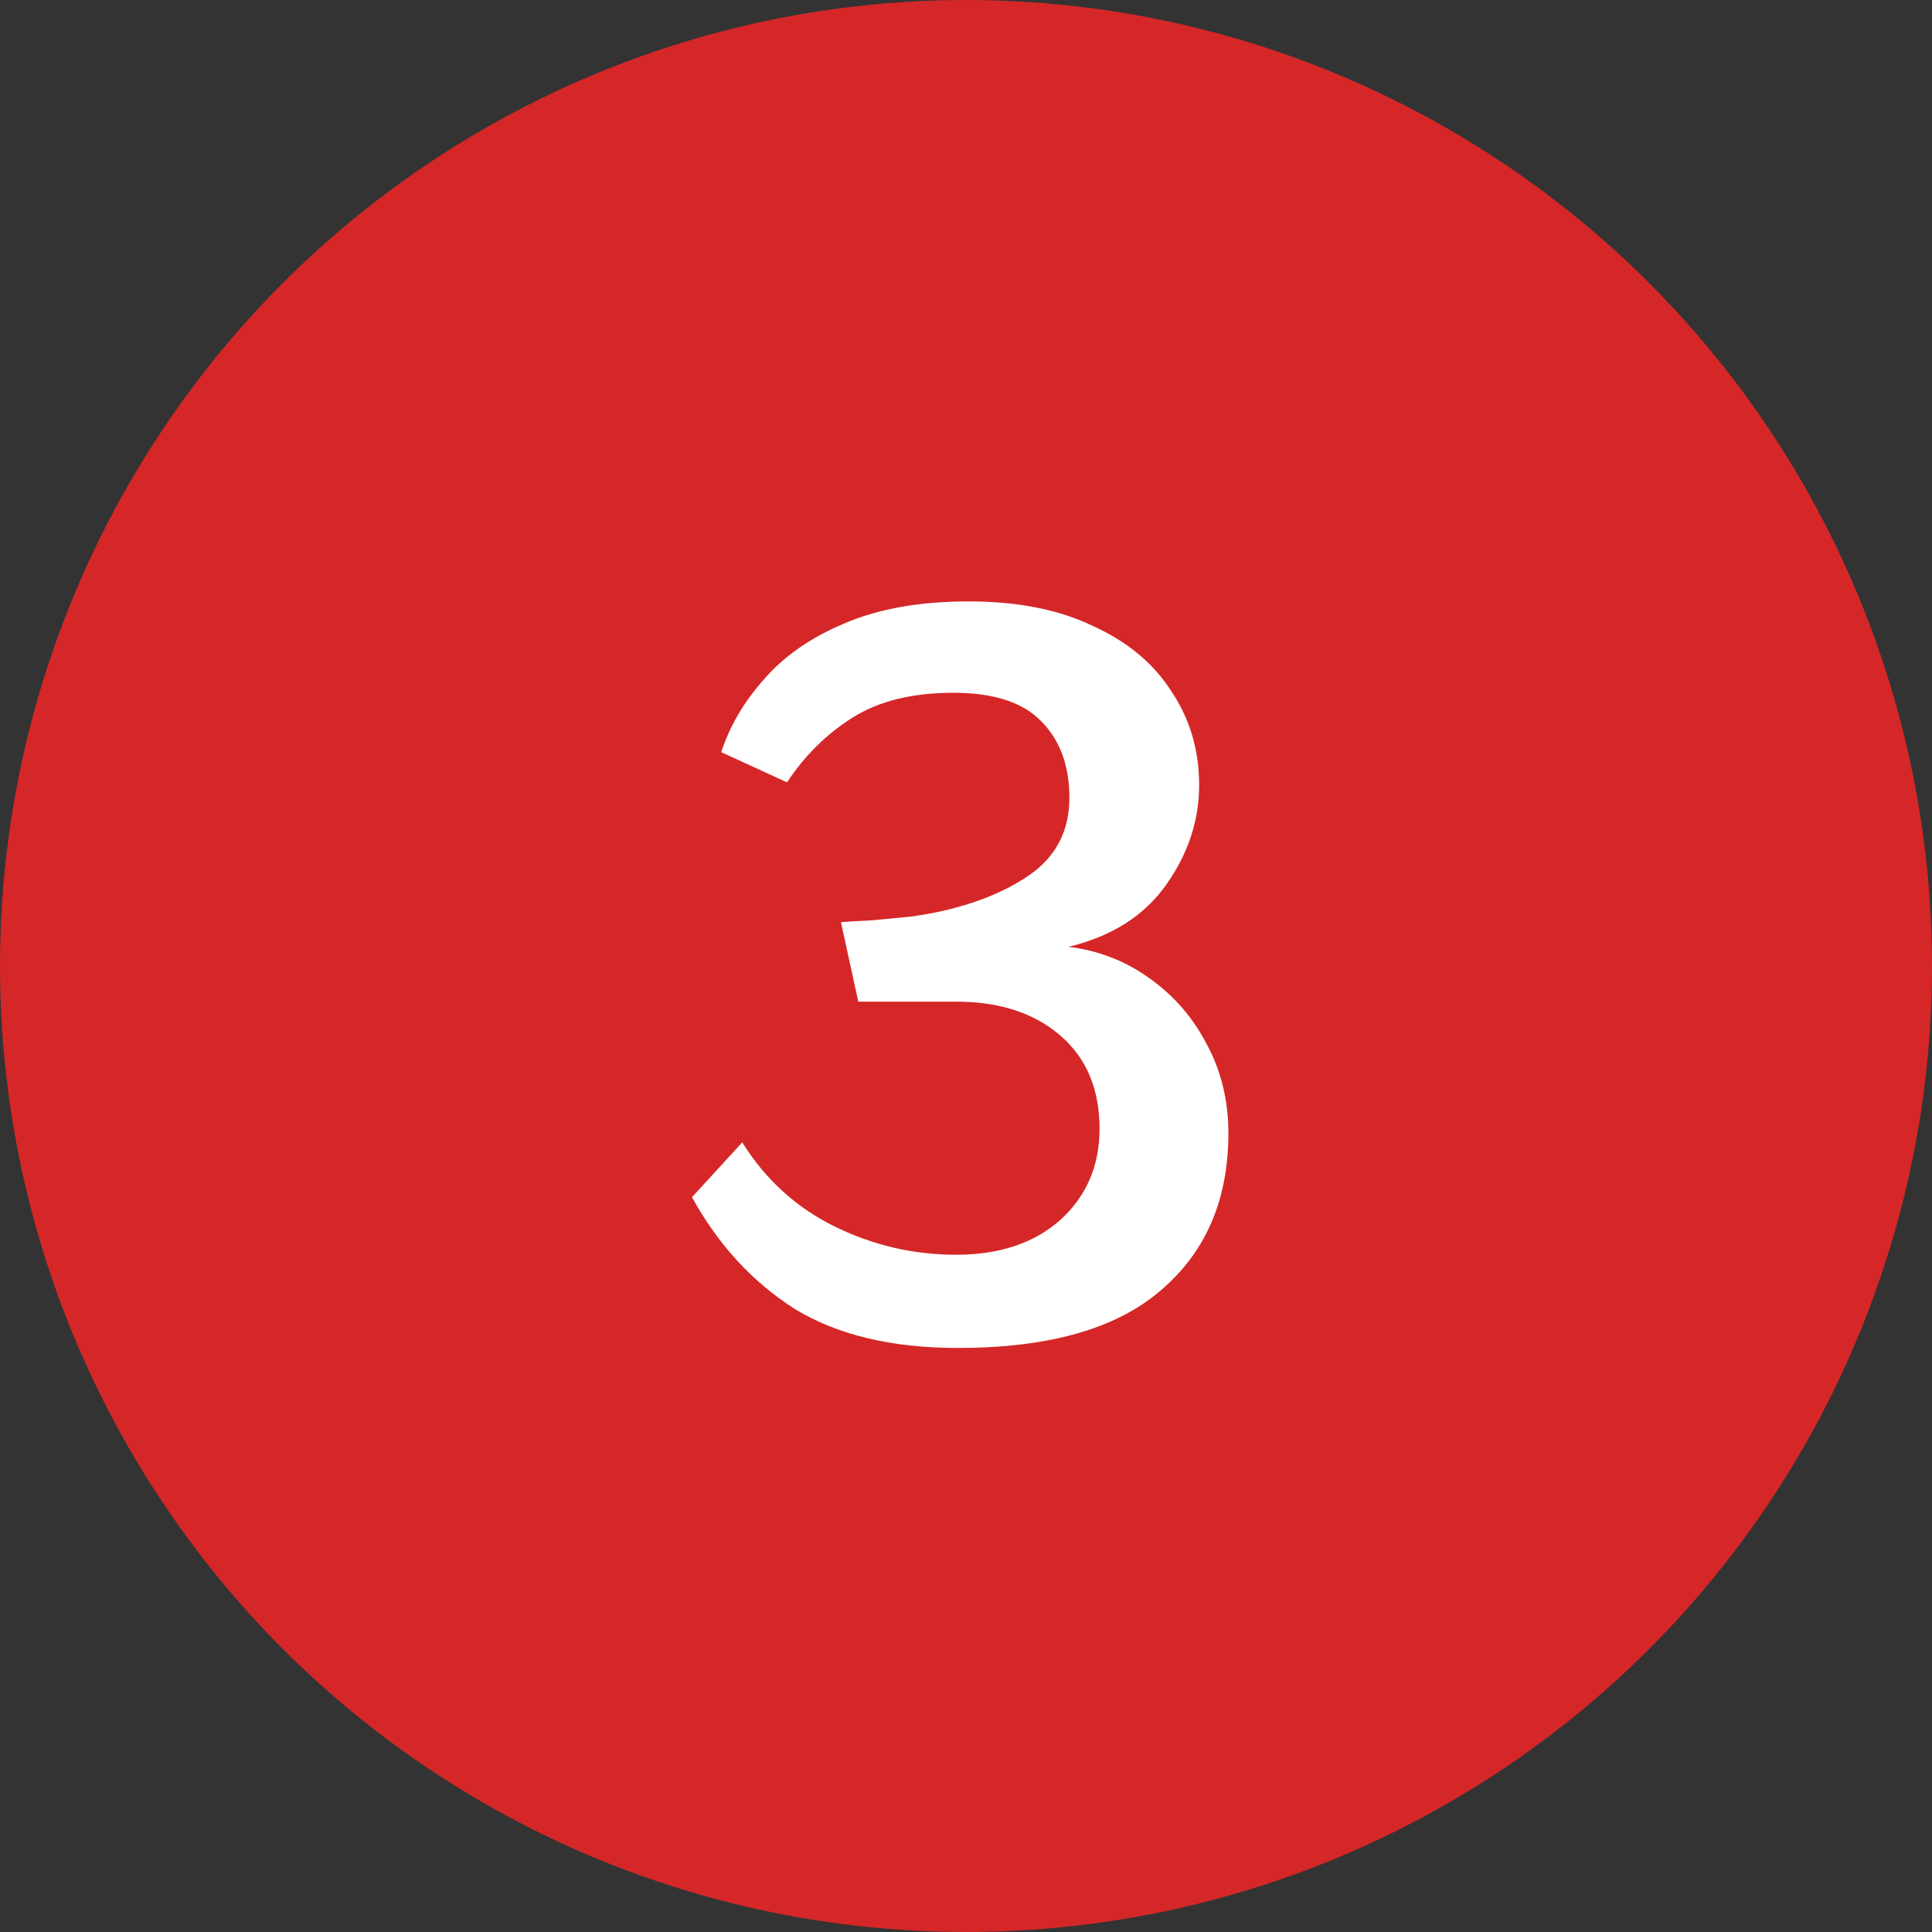 <svg width="74" height="74" viewBox="0 0 74 74" fill="none" xmlns="http://www.w3.org/2000/svg">
<rect x="0" y="0" width="74" height="74" fill="#333333" stroke="none"/>
<circle cx="37" cy="37" r="37" fill="#D52728"/>
<path d="M32.875 38.365L32.21 35.32C32.513 35.297 32.91 35.273 33.4 35.25C33.89 35.203 34.38 35.157 34.87 35.11C35.36 35.04 35.757 34.97 36.06 34.9C37.507 34.573 38.685 34.072 39.595 33.395C40.505 32.695 40.96 31.75 40.96 30.56C40.96 29.323 40.598 28.343 39.875 27.62C39.175 26.897 38.055 26.535 36.515 26.535C34.952 26.535 33.668 26.85 32.665 27.48C31.662 28.11 30.822 28.938 30.145 29.965L27.625 28.81C27.952 27.807 28.5 26.873 29.27 26.01C30.04 25.123 31.067 24.412 32.35 23.875C33.657 23.315 35.243 23.035 37.11 23.035C38.977 23.035 40.563 23.35 41.87 23.98C43.2 24.587 44.203 25.427 44.88 26.5C45.58 27.55 45.93 28.74 45.93 30.07C45.93 31.423 45.51 32.695 44.67 33.885C43.83 35.075 42.582 35.868 40.925 36.265C42.068 36.405 43.095 36.802 44.005 37.455C44.938 38.108 45.673 38.948 46.21 39.975C46.77 41.002 47.05 42.145 47.05 43.405C47.05 45.948 46.187 47.955 44.46 49.425C42.757 50.895 40.167 51.63 36.69 51.63C34.147 51.63 32.058 51.128 30.425 50.125C28.815 49.098 27.508 47.675 26.505 45.855L28.43 43.755C29.317 45.178 30.495 46.252 31.965 46.975C33.435 47.698 34.987 48.06 36.62 48.06C38.277 48.06 39.607 47.617 40.61 46.73C41.613 45.82 42.115 44.653 42.115 43.23C42.115 41.713 41.613 40.523 40.61 39.66C39.607 38.797 38.277 38.365 36.62 38.365H32.875Z" fill="white"/>
</svg>
